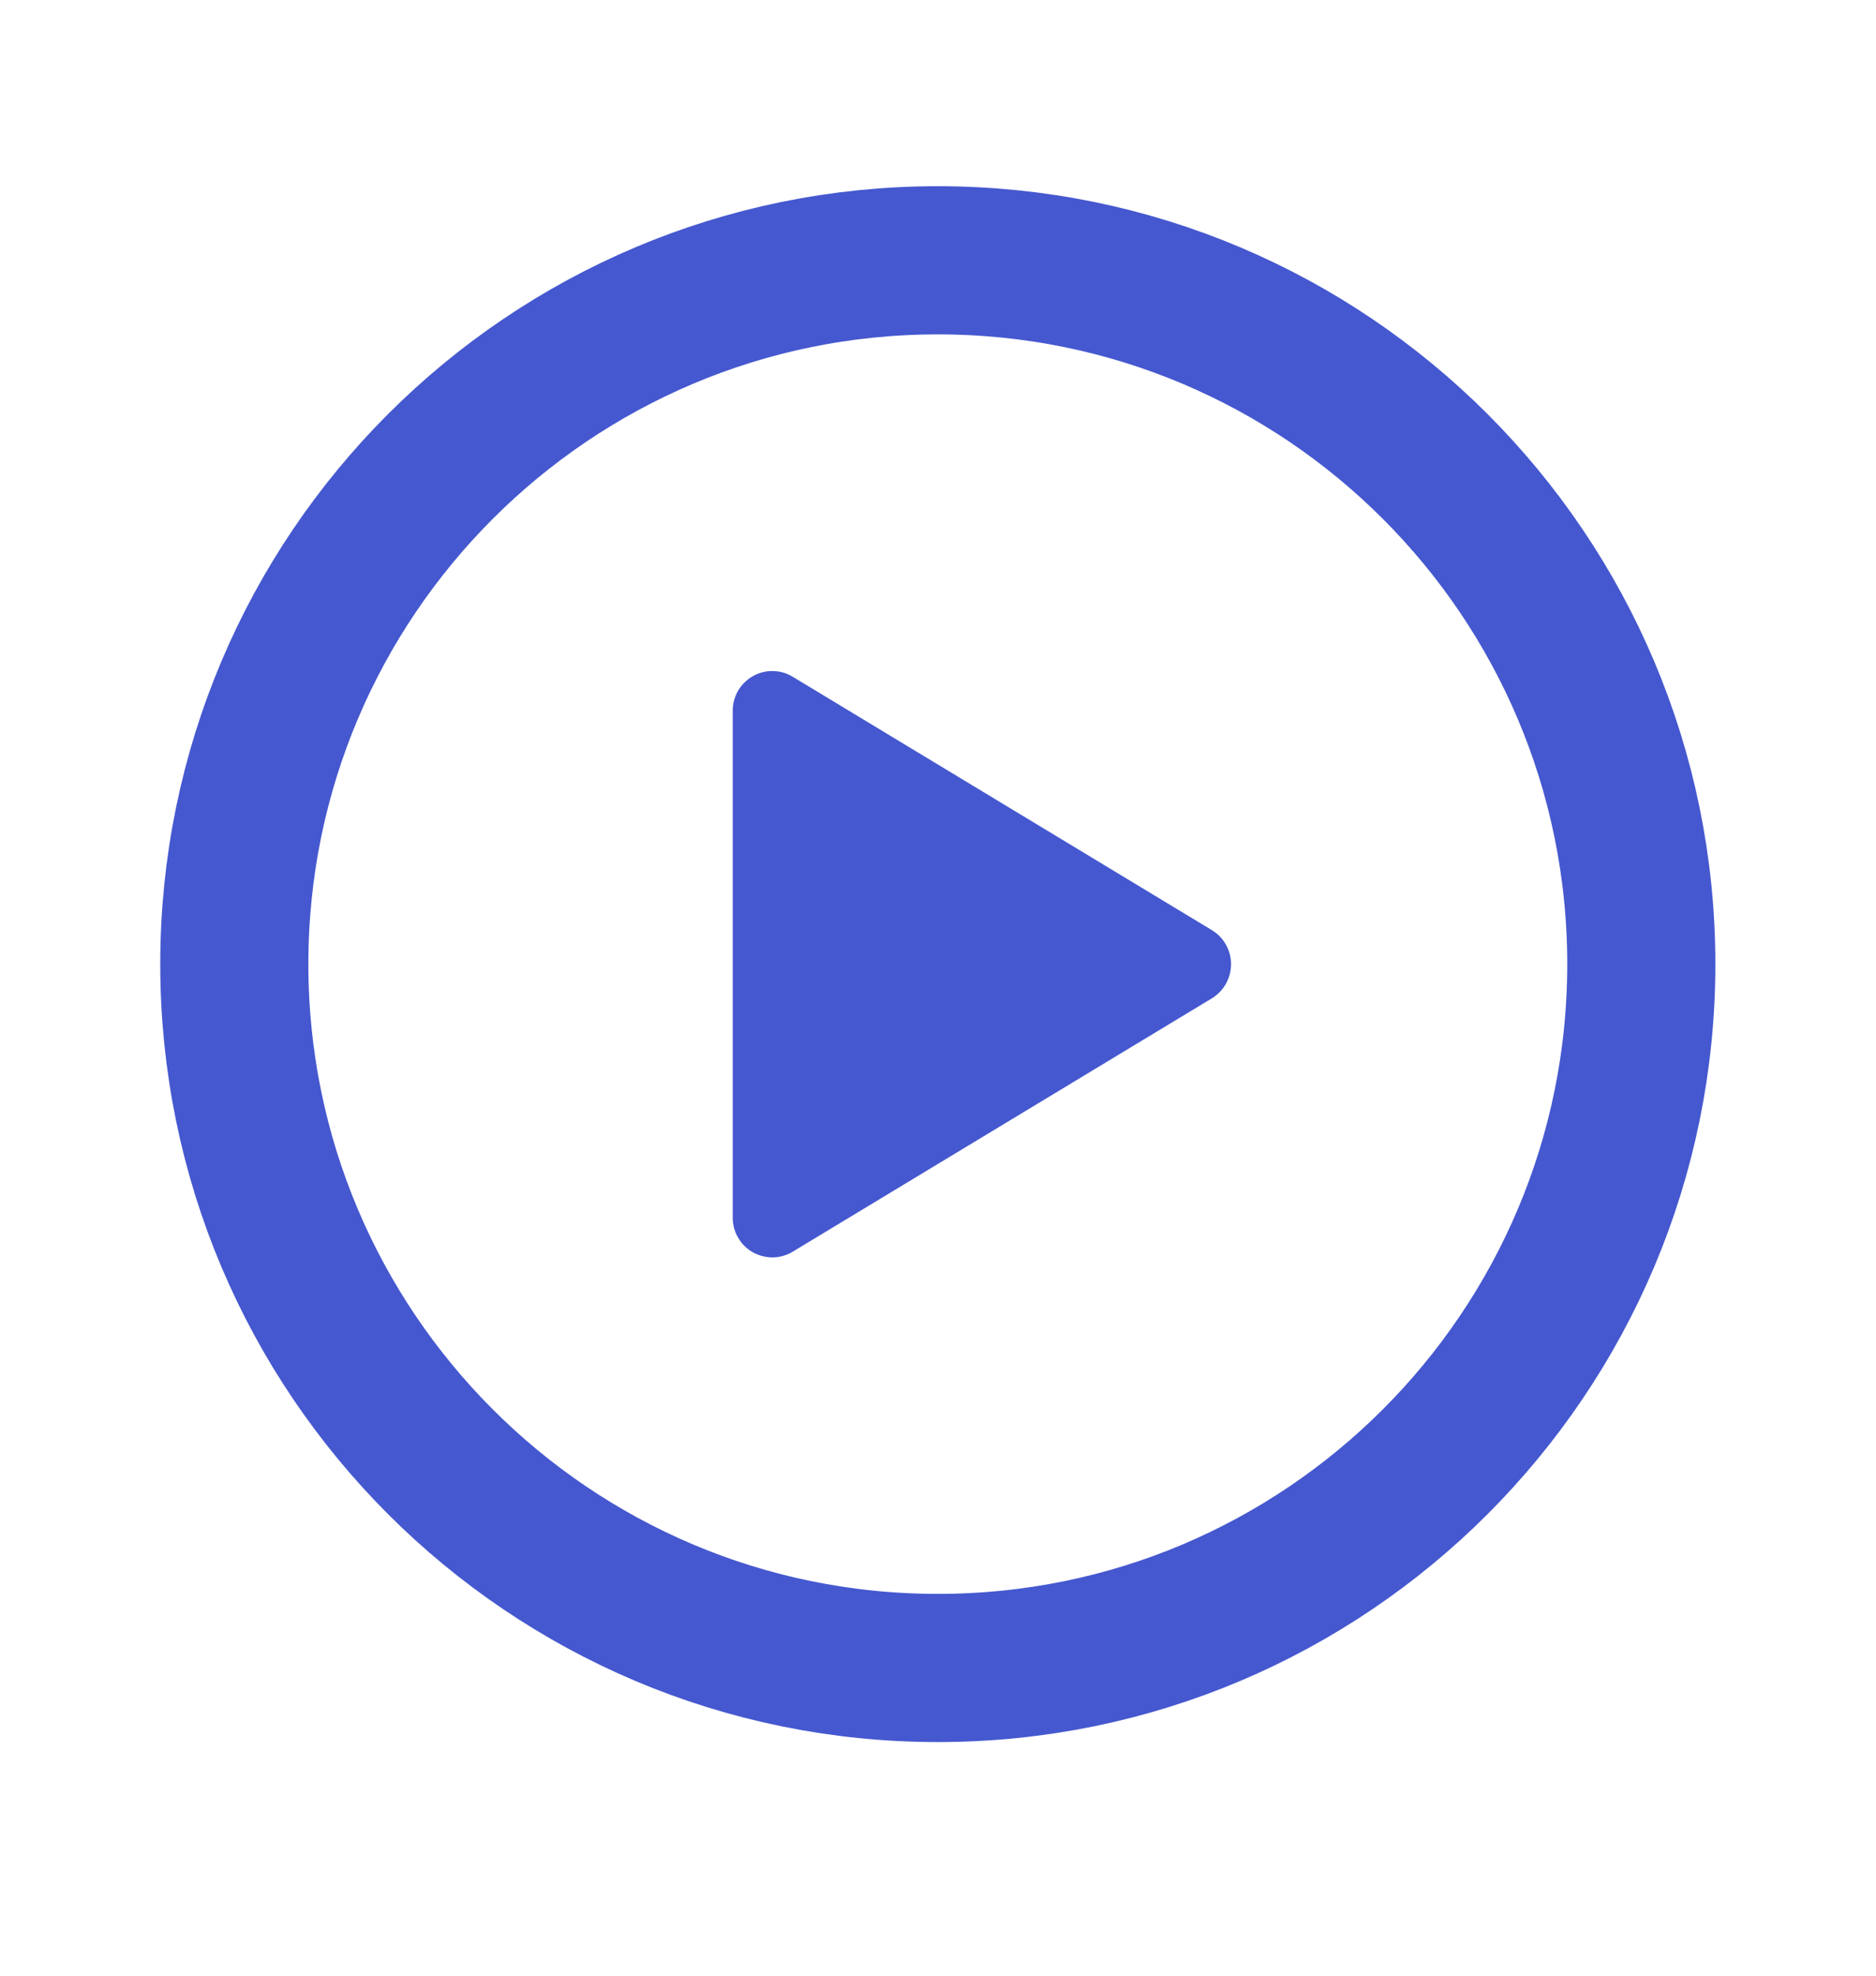 <svg width="19" height="20" viewBox="0 0 19 20" fill="none" xmlns="http://www.w3.org/2000/svg">
<path d="M16.623 9.76C16.623 5.826 13.432 2.635 9.498 2.635C5.564 2.635 2.373 5.826 2.373 9.76C2.373 13.693 5.564 16.885 9.498 16.885C13.432 16.885 16.623 13.693 16.623 9.76Z" stroke="#4558CF" stroke-width="1.5" stroke-miterlimit="10"/>
<path d="M8.027 12.672L12.274 10.106C12.333 10.07 12.382 10.019 12.416 9.959C12.45 9.898 12.468 9.83 12.468 9.761C12.468 9.691 12.45 9.623 12.416 9.563C12.382 9.502 12.333 9.452 12.274 9.416L8.027 6.85C7.966 6.813 7.897 6.794 7.826 6.793C7.755 6.792 7.685 6.81 7.623 6.846C7.562 6.881 7.51 6.932 7.475 6.993C7.439 7.055 7.421 7.124 7.421 7.195V12.326C7.421 12.397 7.439 12.467 7.475 12.528C7.51 12.59 7.562 12.641 7.623 12.676C7.685 12.711 7.755 12.729 7.826 12.729C7.897 12.728 7.966 12.708 8.027 12.672Z" fill="#4558CF"/>
</svg>
